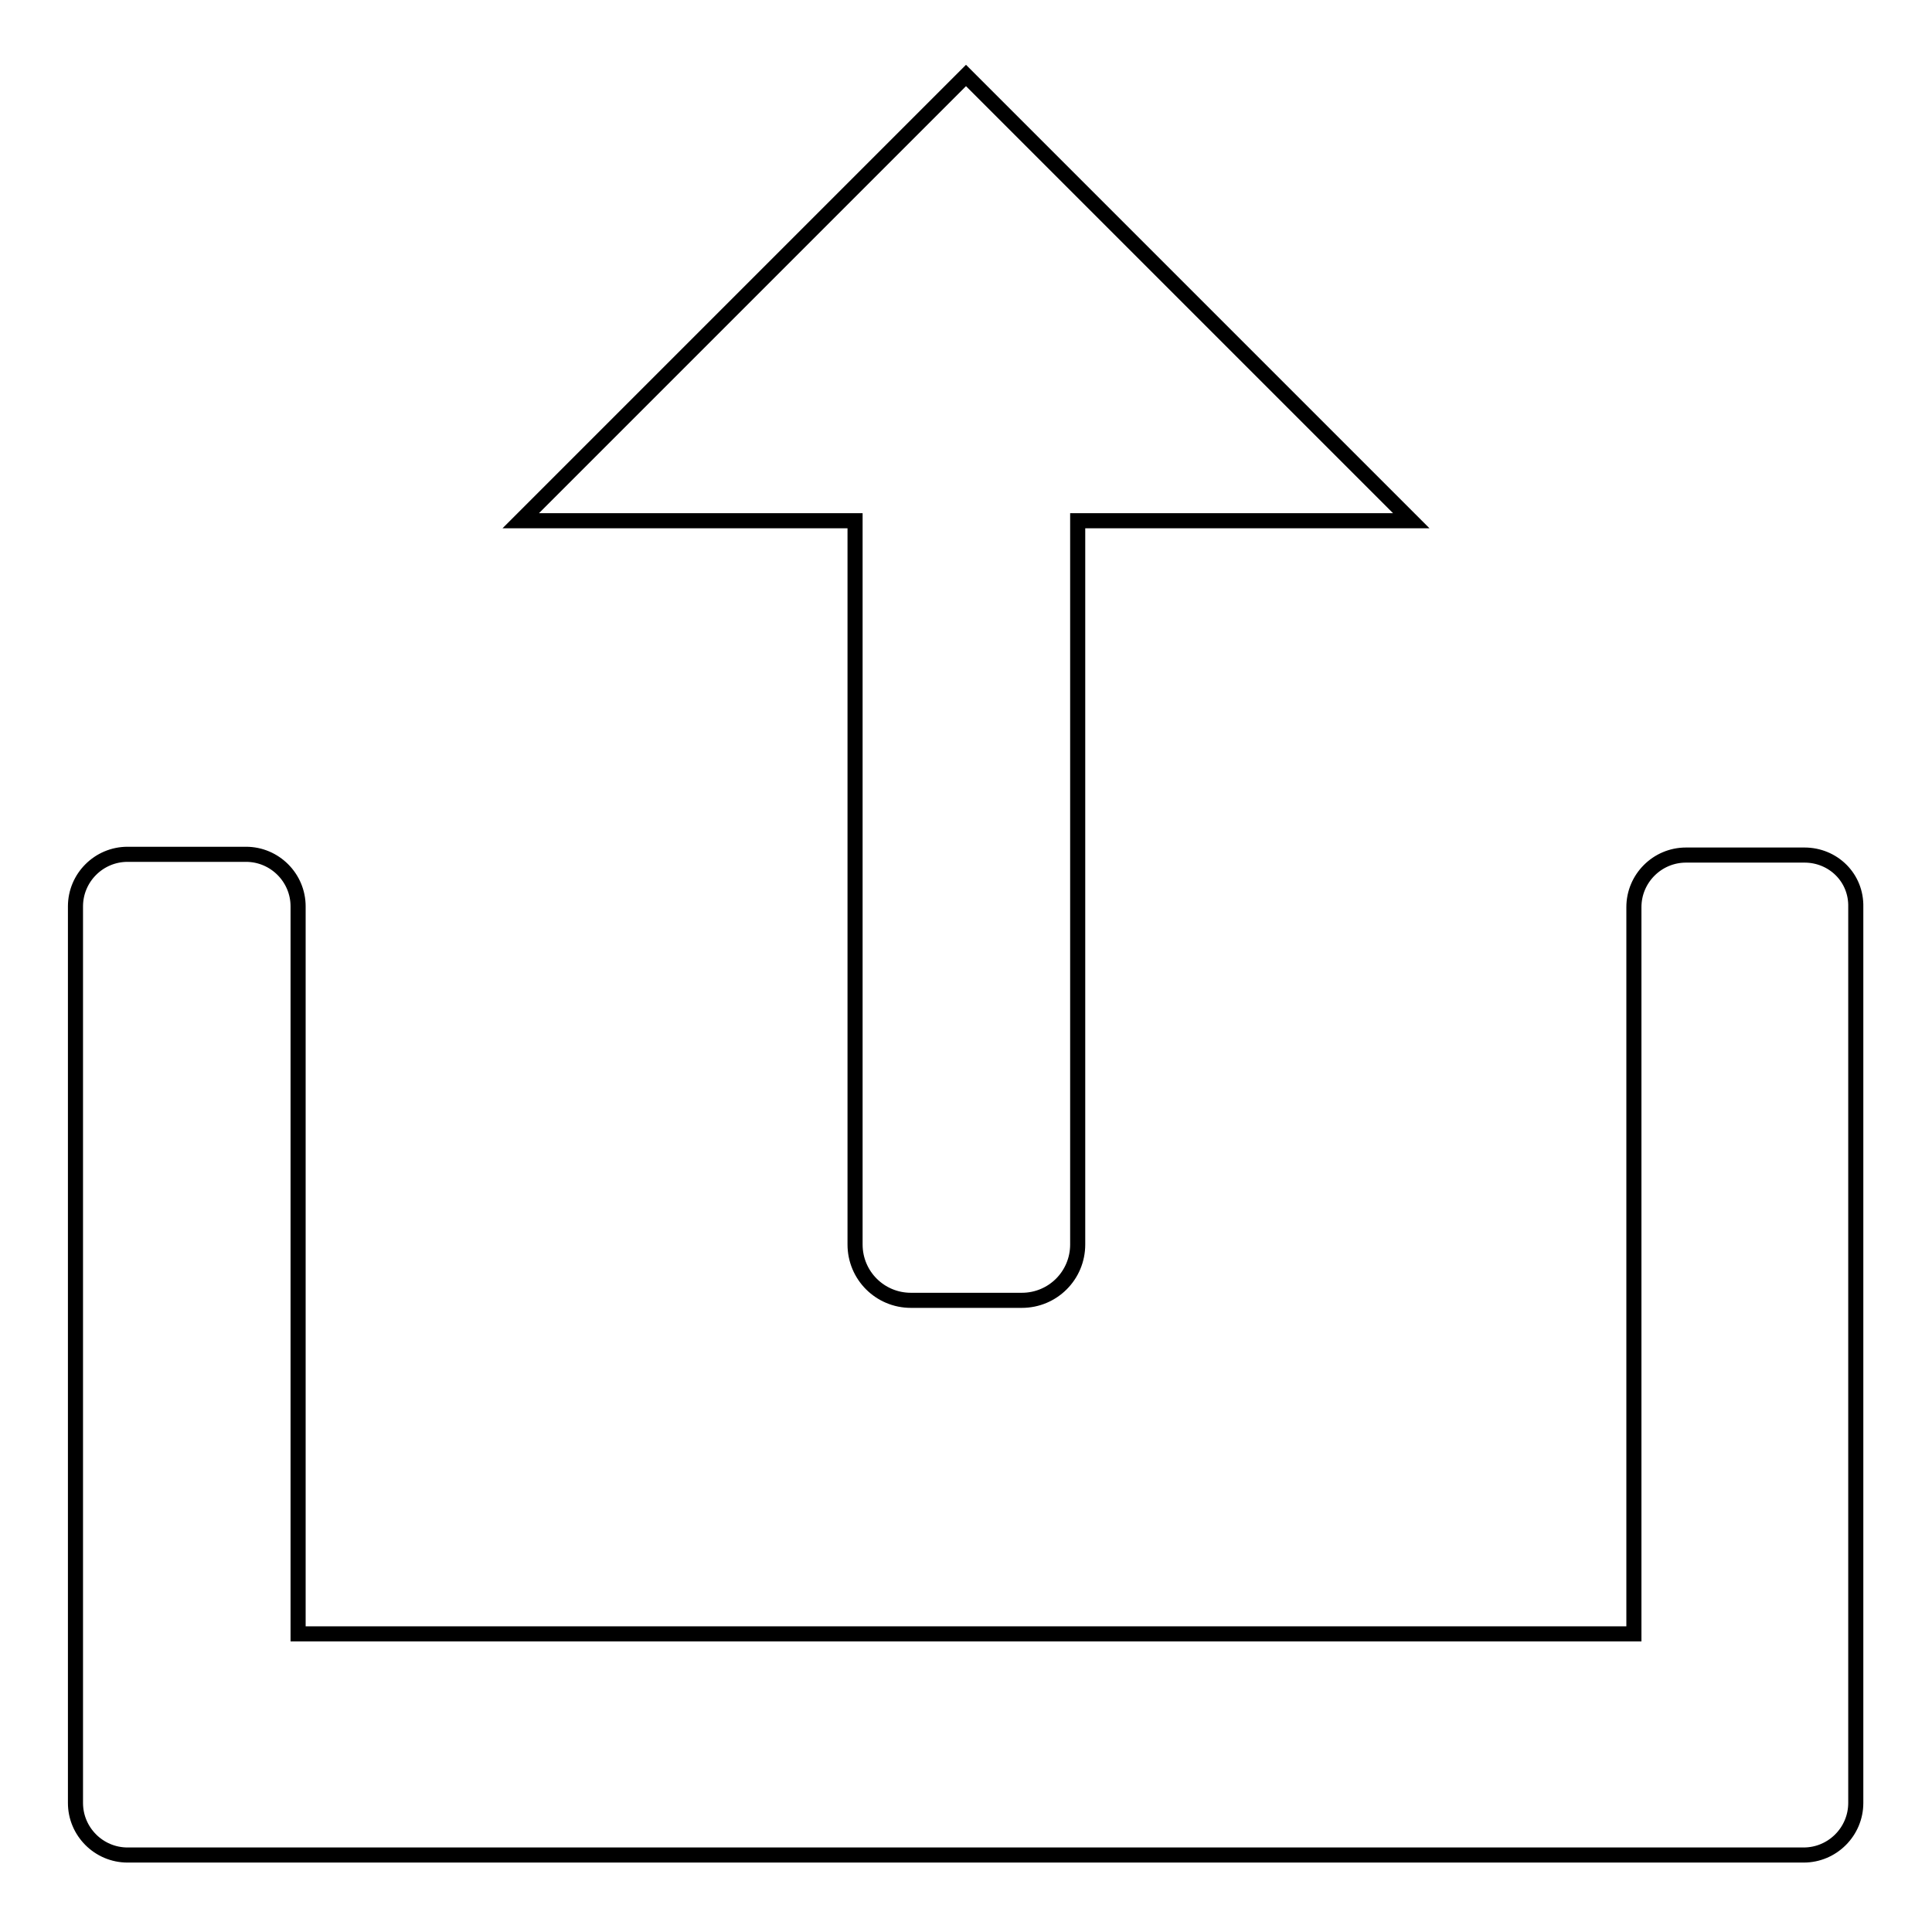 <?xml version="1.0" encoding="utf-8"?>
<!-- Svg Vector Icons : http://www.onlinewebfonts.com/icon -->
<!DOCTYPE svg PUBLIC "-//W3C//DTD SVG 1.1//EN" "http://www.w3.org/Graphics/SVG/1.1/DTD/svg11.dtd">
<svg version="1.1" xmlns="http://www.w3.org/2000/svg" xmlns:xlink="http://www.w3.org/1999/xlink" x="0px" y="0px" viewBox="0 0 256 256" enable-background="new 0 0 256 256" xml:space="preserve">
<g> <path stroke-width="2" fill-opacity="0" stroke="#000000"  d="M239.1,113.3h-15.7c-3.8,0-6.9,3.1-6.9,6.9v96.3h-177v-96.4c0-3.8-3.1-6.9-6.9-6.9H16.9 c-3.8,0-6.9,3.1-6.9,6.9v103.7v14.7v0.4c0,3.8,3.1,6.9,6.9,6.9h0.5h15.2h190.8h15.2h0.4c3.8,0,6.9-3.1,6.9-6.9v-0.4v-14.7V120.2 C246,116.3,242.9,113.3,239.1,113.3L239.1,113.3z M113.3,69v95.9c0,4.1,3.3,7.4,7.4,7.4h14.7c4.1,0,7.4-3.3,7.4-7.4V69H187l-59-59 L69,69H113.3L113.3,69z"/></g>
</svg>